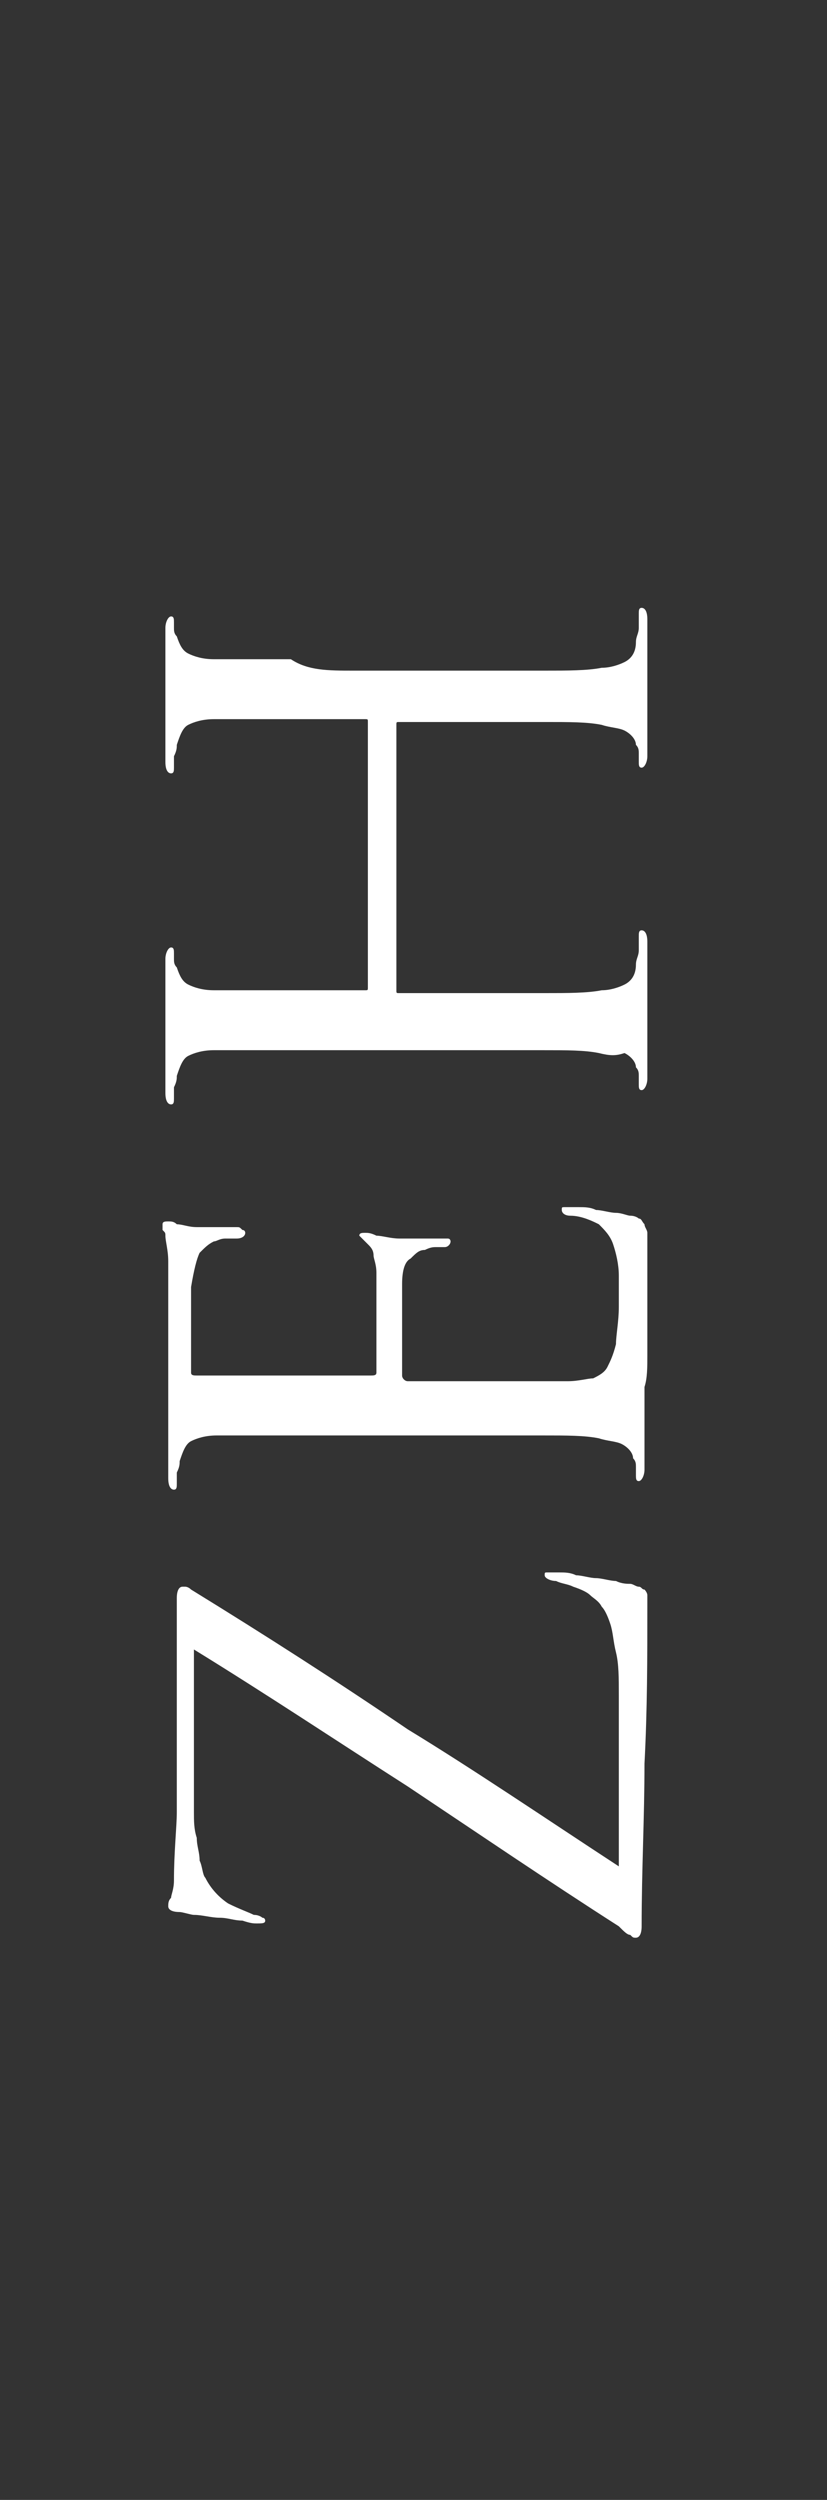<?xml version="1.0" encoding="utf-8"?>
<!-- Generator: Adobe Illustrator 23.0.1, SVG Export Plug-In . SVG Version: 6.00 Build 0)  -->
<svg version="1.1" id="レイヤー_1" xmlns="http://www.w3.org/2000/svg" xmlns:xlink="http://www.w3.org/1999/xlink" x="0px"
	 y="0px" width="29px" height="87.6px" viewBox="0 0 29 87.6" style="enable-background:new 0 0 29 87.6;" xml:space="preserve">
<rect x="0" y="0" width="29" height="87.6" fill="#333333" stroke="none"/>
<style type="text/css">
	.st0{fill:#FFFFFF;}
</style>
<g>
	<path class="st0" d="M21.7,65.4v-6c0-0.6,0-1.1-0.1-1.5c-0.1-0.4-0.1-0.7-0.2-1c-0.1-0.3-0.2-0.5-0.3-0.6c-0.1-0.2-0.3-0.3-0.4-0.4
		c-0.1-0.1-0.3-0.2-0.6-0.3c-0.2-0.1-0.4-0.1-0.6-0.2c-0.2,0-0.4-0.1-0.4-0.2c0-0.1,0-0.1,0.1-0.1c0.1,0,0.2,0,0.4,0
		c0.2,0,0.4,0,0.6,0.1c0.2,0,0.5,0.1,0.7,0.1c0.2,0,0.5,0.1,0.7,0.1c0.2,0.1,0.4,0.1,0.5,0.1c0.1,0,0.2,0.1,0.3,0.1
		c0.1,0,0.1,0.1,0.2,0.1c0,0,0.1,0.1,0.1,0.2c0,0.1,0,0.2,0,0.3c0,1.9,0,3.7-0.1,5.6c0,1.9-0.1,3.7-0.1,5.7c0,0.3-0.1,0.4-0.2,0.4
		c-0.1,0-0.1,0-0.2-0.1c-0.1,0-0.2-0.1-0.4-0.3c-2.5-1.6-5-3.3-7.4-4.9c-2.5-1.6-4.9-3.2-7.5-4.8v4.8c0,0.3,0,0.6,0,0.9
		c0,0.3,0,0.6,0.1,0.9c0,0.3,0.1,0.5,0.1,0.8c0.1,0.2,0.1,0.5,0.2,0.6c0.2,0.4,0.5,0.7,0.8,0.9c0.4,0.2,0.7,0.3,0.9,0.4
		c0.2,0,0.3,0.1,0.3,0.1c0.1,0,0.1,0.1,0.1,0.1c0,0.1-0.1,0.1-0.3,0.1c-0.1,0-0.2,0-0.5-0.1c-0.3,0-0.5-0.1-0.8-0.1
		c-0.3,0-0.6-0.1-0.9-0.1C6.7,67.1,6.4,67,6.3,67c-0.3,0-0.4-0.1-0.4-0.2c0-0.1,0-0.2,0.1-0.3c0-0.1,0.1-0.3,0.1-0.6
		c0-1,0.1-1.9,0.1-2.4c0-0.6,0-1.1,0-1.4v-6.1c0-0.3,0.1-0.4,0.2-0.4c0,0,0.1,0,0.1,0c0,0,0.1,0,0.2,0.1c2.6,1.6,5.1,3.2,7.6,4.9
		C16.6,62,19.1,63.7,21.7,65.4z"/>
	<path class="st0" d="M16.3,50.3h-3.9c-0.9,0-1.5,0-2.1,0c-0.5,0-1,0-1.3,0c-0.3,0-0.6,0-0.8,0c-0.2,0-0.4,0-0.6,0
		c-0.4,0-0.7,0.1-0.9,0.2c-0.2,0.1-0.3,0.4-0.4,0.7c0,0.1,0,0.2-0.1,0.4c0,0.2,0,0.3,0,0.4c0,0.1,0,0.2-0.1,0.2
		c-0.1,0-0.2-0.1-0.2-0.4c0-0.2,0-0.5,0-0.8c0-0.3,0-0.5,0-0.8l0-0.9c0,0,0-0.3,0-0.8c0-0.5,0-1,0-1.6c0-0.6,0-1.2,0-1.7
		c0-0.5,0-0.8,0-1c0-0.4-0.1-0.7-0.1-0.9c0-0.1,0-0.1-0.1-0.2c0,0,0-0.1,0-0.2c0-0.1,0.1-0.1,0.2-0.1c0.1,0,0.2,0,0.3,0.1
		c0.2,0,0.4,0.1,0.7,0.1c0.1,0,0.2,0,0.3,0c0.1,0,0.3,0,0.4,0c0.2,0,0.3,0,0.4,0c0.1,0,0.2,0,0.3,0c0.1,0,0.1,0,0.2,0.1
		c0.1,0,0.1,0.1,0.1,0.1c0,0.1-0.1,0.2-0.3,0.2c-0.1,0-0.2,0-0.4,0c-0.2,0-0.3,0.1-0.4,0.1c-0.2,0.1-0.3,0.2-0.5,0.4
		c-0.1,0.2-0.2,0.6-0.3,1.2c0,0.1,0,0.3,0,0.6c0,0.3,0,0.6,0,1c0,0.3,0,0.6,0,0.9s0,0.5,0,0.5c0,0.1,0.1,0.1,0.2,0.1h6.1
		c0.1,0,0.2,0,0.2-0.1c0-0.1,0-0.3,0-0.6c0-0.3,0-0.7,0-1.1c0-0.4,0-0.8,0-1.1c0-0.4,0-0.6,0-0.7c0-0.3-0.1-0.5-0.1-0.6
		c0-0.2-0.1-0.3-0.2-0.4c-0.2-0.2-0.3-0.3-0.3-0.3c0-0.1,0.1-0.1,0.2-0.1c0.1,0,0.2,0,0.4,0.1c0.2,0,0.5,0.1,0.8,0.1
		c0.1,0,0.2,0,0.4,0c0.1,0,0.3,0,0.4,0c0.1,0,0.3,0,0.4,0c0.1,0,0.2,0,0.2,0c0.1,0,0.2,0,0.3,0c0.1,0,0.1,0.1,0.1,0.1
		c0,0.1-0.1,0.2-0.2,0.2c-0.1,0-0.2,0-0.3,0c-0.1,0-0.2,0-0.4,0.1c-0.2,0-0.3,0.1-0.5,0.3c-0.2,0.1-0.3,0.4-0.3,0.9
		c0,0.1,0,0.4,0,0.7c0,0.3,0,0.6,0,1c0,0.3,0,0.6,0,0.9c0,0.3,0,0.5,0,0.6c0,0.1,0.1,0.2,0.2,0.2h1.9c0.2,0,0.5,0,0.8,0s0.7,0,1.1,0
		c0.4,0,0.8,0,1.1,0c0.3,0,0.6,0,0.7,0c0.4,0,0.7-0.1,0.9-0.1c0.2-0.1,0.4-0.2,0.5-0.4c0.1-0.2,0.2-0.4,0.3-0.8
		c0-0.3,0.1-0.8,0.1-1.3c0-0.3,0-0.6,0-1.1c0-0.4-0.1-0.8-0.2-1.1c-0.1-0.3-0.3-0.5-0.5-0.7c-0.2-0.1-0.6-0.3-1-0.3
		c-0.2,0-0.3-0.1-0.3-0.2c0-0.1,0-0.1,0.1-0.1c0.1,0,0.1,0,0.2,0c0,0,0.2,0,0.3,0c0.2,0,0.4,0,0.6,0.1c0.2,0,0.5,0.1,0.7,0.1
		c0.2,0,0.4,0.1,0.5,0.1c0.2,0,0.3,0.1,0.3,0.1c0.1,0,0.1,0.1,0.2,0.2c0,0.1,0.1,0.2,0.1,0.3c0,0.1,0,0.3,0,0.5c0,0.8,0,1.6,0,2.2
		c0,0.6,0,1.1,0,1.6c0,0.4,0,0.8-0.1,1.1c0,0.3,0,0.5,0,0.7c0,0,0,0.1,0,0.3c0,0.2,0,0.4,0,0.6c0,0.2,0,0.4,0,0.7c0,0.2,0,0.4,0,0.6
		c0,0.2-0.1,0.4-0.2,0.4c-0.1,0-0.1-0.1-0.1-0.2c0-0.1,0-0.2,0-0.3c0-0.1,0-0.2-0.1-0.3c0-0.2-0.2-0.4-0.4-0.5
		c-0.2-0.1-0.5-0.1-0.8-0.2c-0.5-0.1-1.1-0.1-2-0.1C18.3,50.3,17.3,50.3,16.3,50.3z"/>
	<path class="st0" d="M12.4,23.5h3.9c1.1,0,2,0,2.8,0c0.8,0,1.5,0,2-0.1c0.3,0,0.6-0.1,0.8-0.2c0.2-0.1,0.4-0.3,0.4-0.7
		c0-0.2,0.1-0.3,0.1-0.5c0-0.2,0-0.3,0-0.5c0-0.1,0-0.2,0.1-0.2c0.1,0,0.2,0.1,0.2,0.4c0,0.3,0,0.6,0,0.9c0,0.3,0,0.6,0,0.8
		c0,0.3,0,0.5,0,0.6c0,0.2,0,0.3,0,0.3s0,0.1,0,0.3c0,0.2,0,0.4,0,0.6c0,0.2,0,0.4,0,0.7c0,0.2,0,0.4,0,0.6c0,0.2-0.1,0.4-0.2,0.4
		c-0.1,0-0.1-0.1-0.1-0.2c0-0.1,0-0.2,0-0.3c0-0.1,0-0.2-0.1-0.3c0-0.2-0.2-0.4-0.4-0.5c-0.2-0.1-0.5-0.1-0.8-0.2
		c-0.5-0.1-1.1-0.1-2-0.1c-0.8,0-1.8,0-2.8,0h-2.3c-0.1,0-0.1,0-0.1,0.1v9.3c0,0.1,0,0.1,0.1,0.1h2.3c1.1,0,2,0,2.8,0
		c0.8,0,1.5,0,2-0.1c0.3,0,0.6-0.1,0.8-0.2c0.2-0.1,0.4-0.3,0.4-0.7c0-0.2,0.1-0.3,0.1-0.5c0-0.2,0-0.3,0-0.5c0-0.1,0-0.2,0.1-0.2
		c0.1,0,0.2,0.1,0.2,0.4c0,0.3,0,0.6,0,0.9c0,0.3,0,0.6,0,0.8c0,0.3,0,0.5,0,0.6c0,0.2,0,0.3,0,0.3c0,0,0,0.1,0,0.3
		c0,0.2,0,0.4,0,0.6c0,0.2,0,0.4,0,0.7c0,0.2,0,0.4,0,0.6c0,0.2-0.1,0.4-0.2,0.4c-0.1,0-0.1-0.1-0.1-0.2c0-0.1,0-0.2,0-0.3
		c0-0.1,0-0.2-0.1-0.3c0-0.2-0.2-0.4-0.4-0.5C21.6,37,21.4,37,21,36.9c-0.5-0.1-1.1-0.1-2-0.1c-0.8,0-1.8,0-2.8,0h-3.9
		c-0.9,0-1.5,0-2.1,0c-0.5,0-1,0-1.3,0c-0.3,0-0.6,0-0.8,0c-0.2,0-0.4,0-0.6,0c-0.4,0-0.7,0.1-0.9,0.2c-0.2,0.1-0.3,0.4-0.4,0.7
		c0,0.1,0,0.2-0.1,0.4c0,0.2,0,0.3,0,0.4c0,0.1,0,0.2-0.1,0.2c-0.1,0-0.2-0.1-0.2-0.4c0-0.2,0-0.5,0-0.8c0-0.3,0-0.5,0-0.8
		c0-0.2,0-0.4,0-0.6c0-0.2,0-0.3,0-0.3c0,0,0-0.1,0-0.3c0-0.2,0-0.4,0-0.6c0-0.2,0-0.4,0-0.7c0-0.2,0-0.4,0-0.6
		c0-0.2,0.1-0.4,0.2-0.4c0.1,0,0.1,0.1,0.1,0.2c0,0.1,0,0.2,0,0.2c0,0.1,0,0.2,0.1,0.3c0.1,0.3,0.2,0.5,0.4,0.6
		c0.2,0.1,0.5,0.2,0.9,0.2c0.2,0,0.4,0,0.6,0c0.2,0,0.5,0,0.8,0c0.3,0,0.8,0,1.3,0c0.5,0,1.2,0,2.1,0h0.5c0.1,0,0.1,0,0.1-0.1v-9.3
		c0-0.1,0-0.1-0.1-0.1h-0.5c-0.9,0-1.5,0-2.1,0c-0.5,0-1,0-1.3,0c-0.3,0-0.6,0-0.8,0c-0.2,0-0.4,0-0.6,0c-0.4,0-0.7,0.1-0.9,0.2
		c-0.2,0.1-0.3,0.4-0.4,0.7c0,0.1,0,0.2-0.1,0.4c0,0.2,0,0.3,0,0.4c0,0.1,0,0.2-0.1,0.2c-0.1,0-0.2-0.1-0.2-0.4c0-0.2,0-0.5,0-0.8
		c0-0.3,0-0.5,0-0.8s0-0.4,0-0.6c0-0.2,0-0.3,0-0.3s0-0.1,0-0.3c0-0.2,0-0.4,0-0.6c0-0.2,0-0.4,0-0.7c0-0.2,0-0.4,0-0.6
		c0-0.2,0.1-0.4,0.2-0.4c0.1,0,0.1,0.1,0.1,0.2c0,0.1,0,0.2,0,0.2c0,0.1,0,0.2,0.1,0.3c0.1,0.3,0.2,0.5,0.4,0.6
		c0.2,0.1,0.5,0.2,0.9,0.2c0.2,0,0.4,0,0.6,0c0.2,0,0.5,0,0.8,0c0.3,0,0.8,0,1.3,0C10.8,23.5,11.5,23.5,12.4,23.5z"/>
</g>
</svg>
